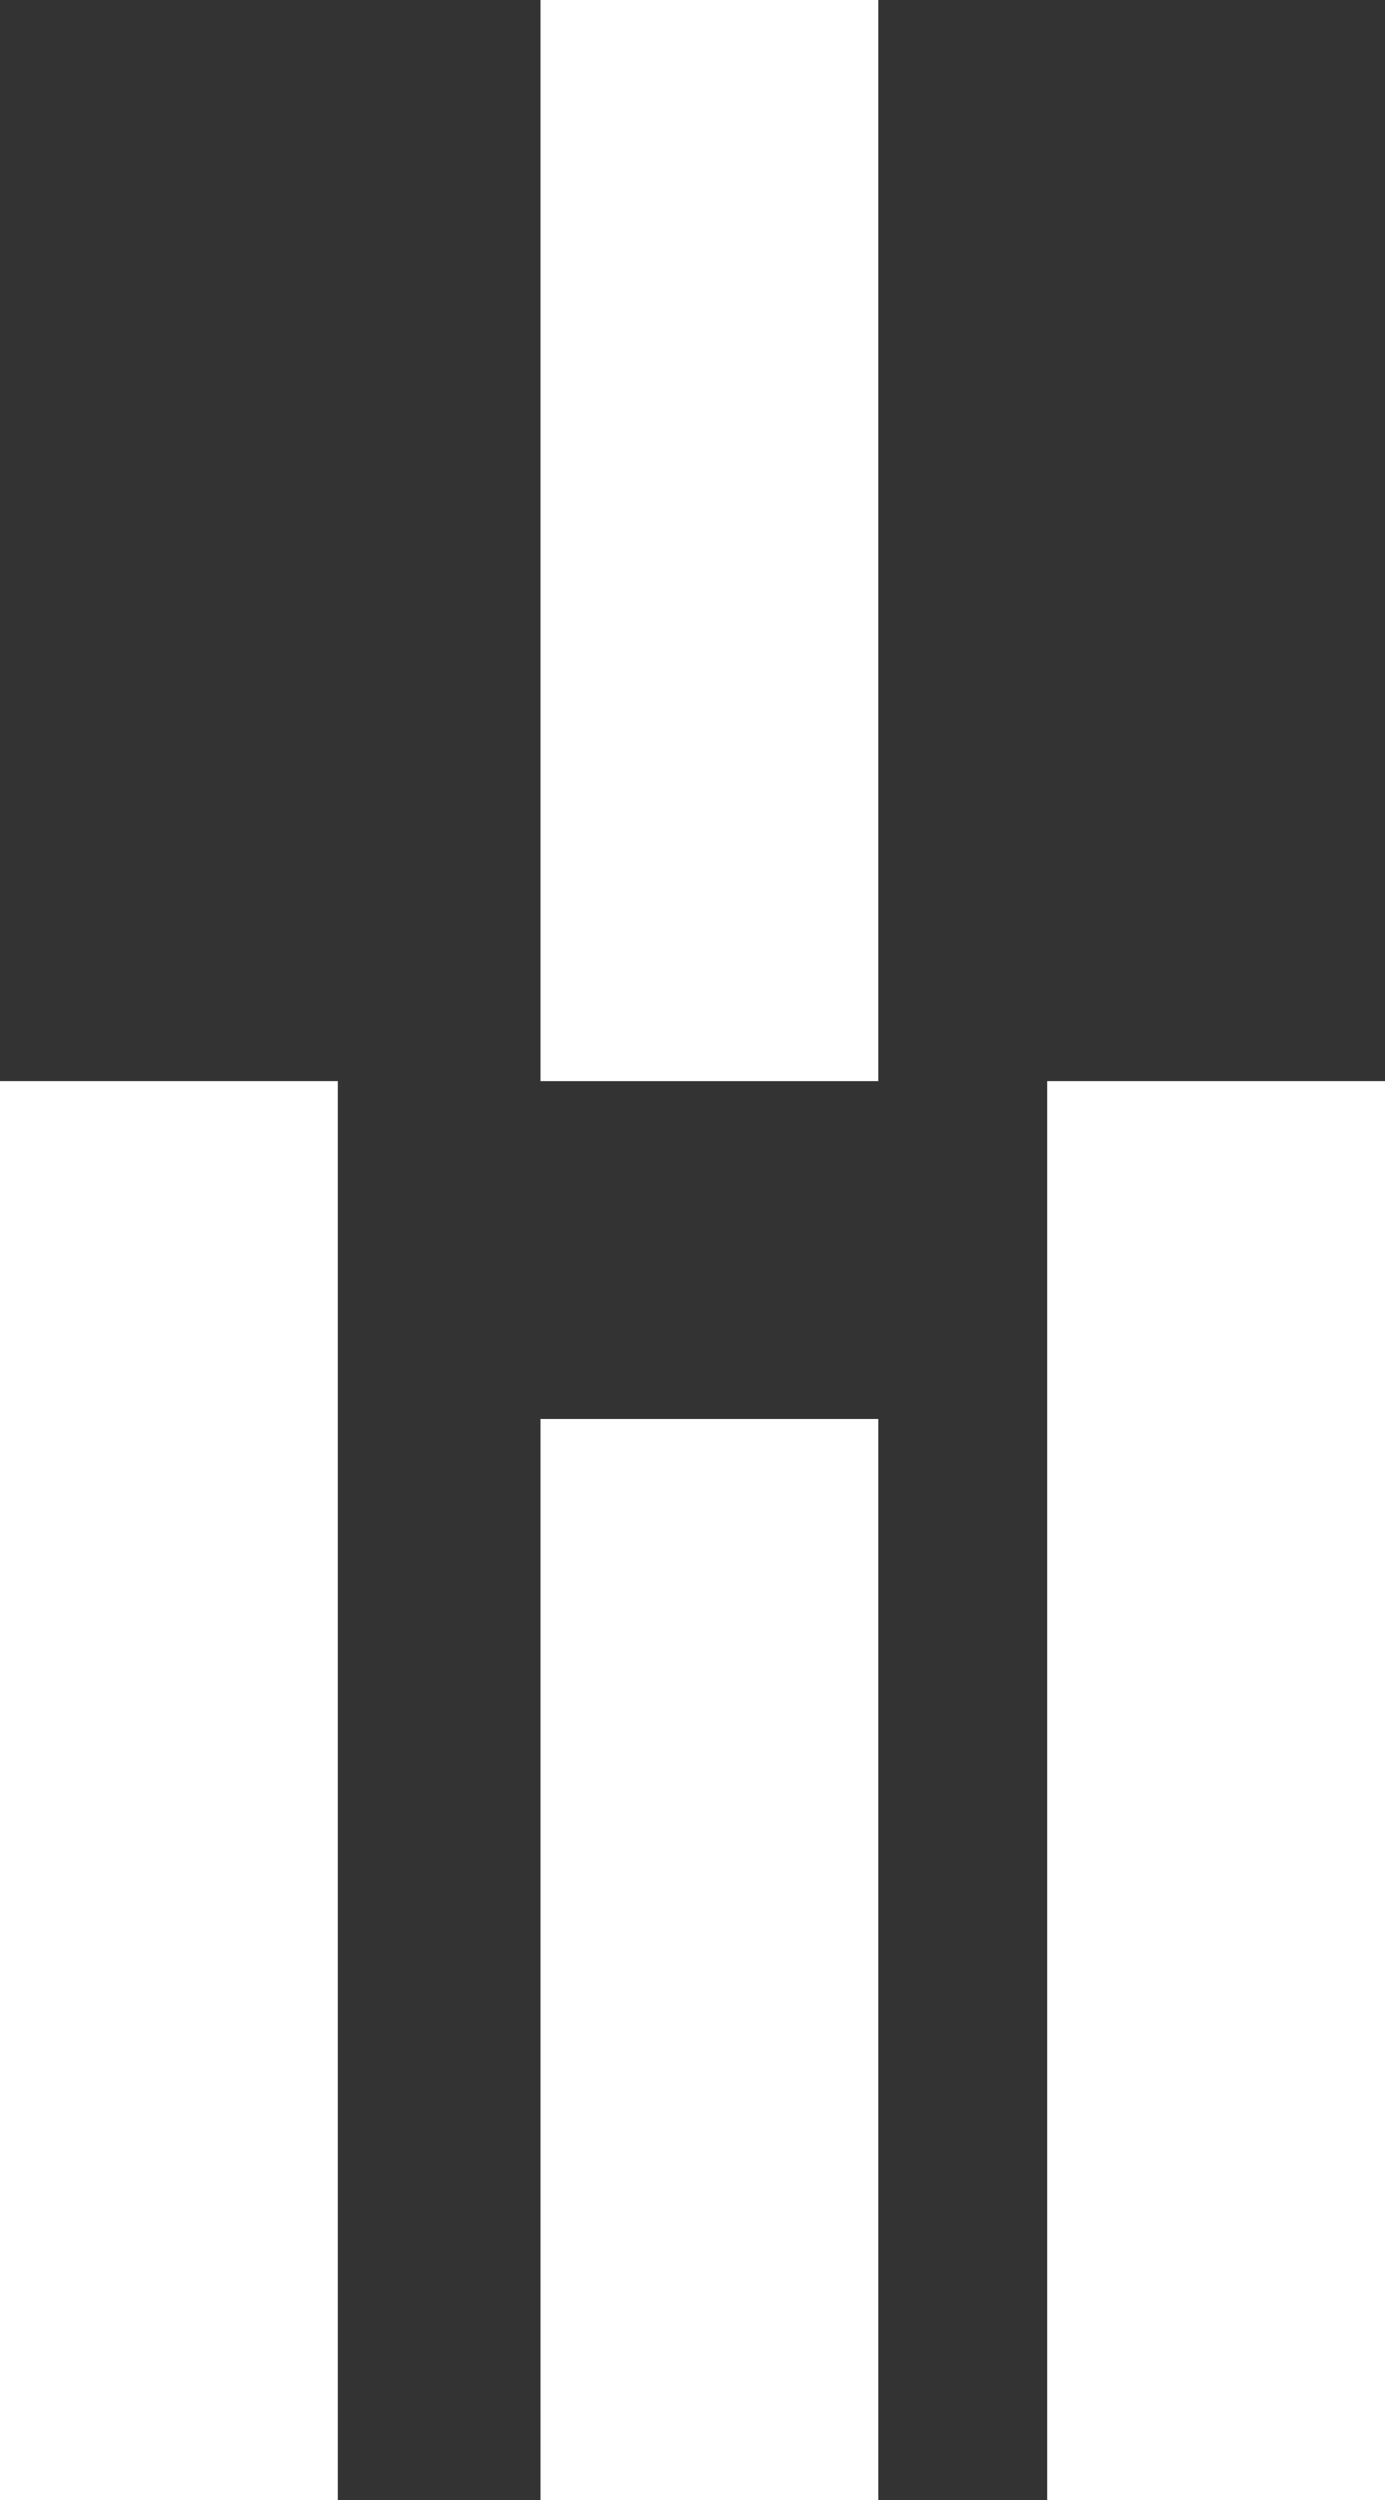 <?xml version="1.0" encoding="UTF-8"?>
<svg width="41px" height="74px" viewBox="0 0 41 74" version="1.1" xmlns="http://www.w3.org/2000/svg" xmlns:xlink="http://www.w3.org/1999/xlink">
    <rect x="0" y="0" width="41" height="74" fill="#333333" stroke="none"/>
    <!-- Generator: Sketch 53.2 (72643) - https://sketchapp.com -->
    <title>Page 1</title>
    <desc>Created with Sketch.</desc>
    <g id="Page-2" stroke="none" stroke-width="1" fill="none" fill-rule="evenodd">
        <g id="Desktop-HD-Copy-15" transform="translate(-1224, -422)" fill="#FFFFFF">
            <g id="Page-1" transform="translate(1224, 422)">
                <polygon id="Fill-1" points="16 74 26 74 26 42 16 42"></polygon>
                <polygon id="Fill-2" points="16 32 26 32 26 0 16 0"></polygon>
                <polygon id="Fill-3" points="31 74 41 74 41 32 31 32"></polygon>
                <polygon id="Fill-4" points="0 74 10 74 10 32 0 32"></polygon>
            </g>
        </g>
    </g>
</svg>